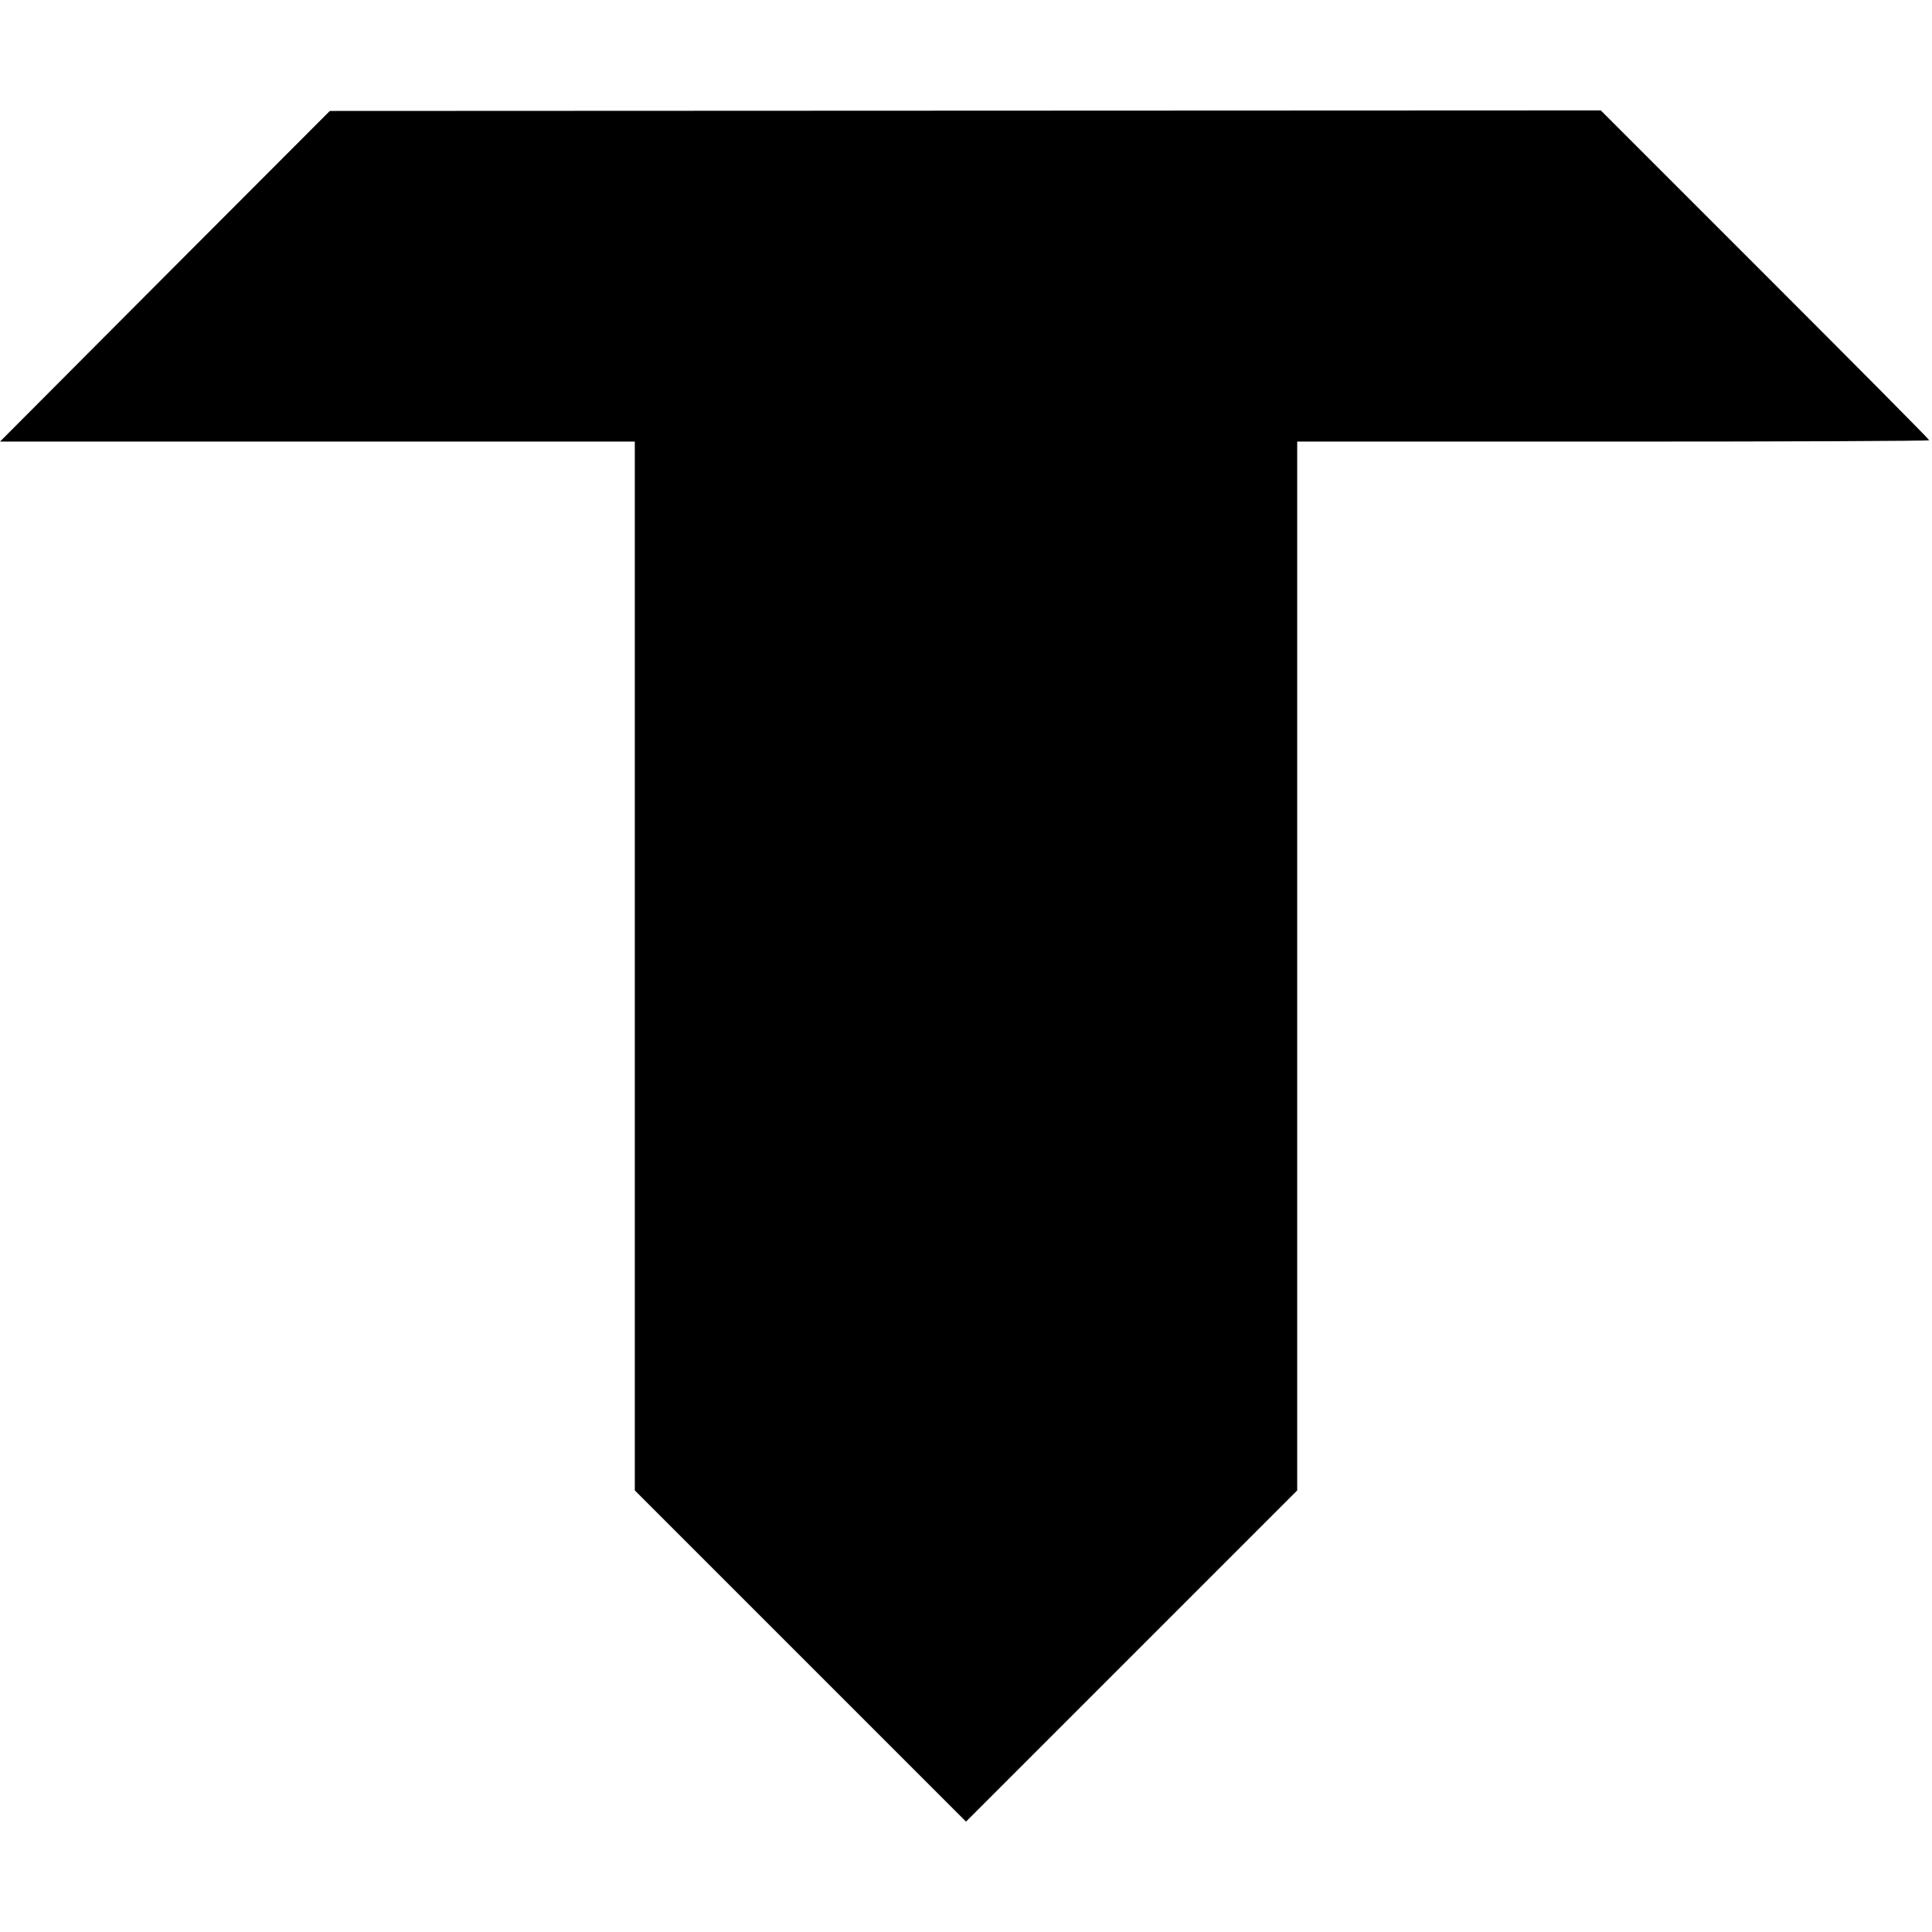 <?xml version="1.0" standalone="no"?>
<!DOCTYPE svg PUBLIC "-//W3C//DTD SVG 20010904//EN"
 "http://www.w3.org/TR/2001/REC-SVG-20010904/DTD/svg10.dtd">
<svg version="1.0" xmlns="http://www.w3.org/2000/svg"
 width="700pt" height="700pt" viewBox="0 0 700 700"
 preserveAspectRatio="xMidYMid meet">
<g transform="translate(0,700) scale(0.1,-0.1)"
fill="#000000" stroke="none">
<path d="M597 5999 l-597 -599 1150 0 1150 0 0 -1900 0 -1900 600 -600 600
-600 600 600 600 600 0 1900 0 1900 1145 0 c630 0 1145 2 1145 5 0 3 -268 273
-595 600 l-595 595 -2303 -1 -2302 -1 -598 -599z"/>
</g>
</svg>
